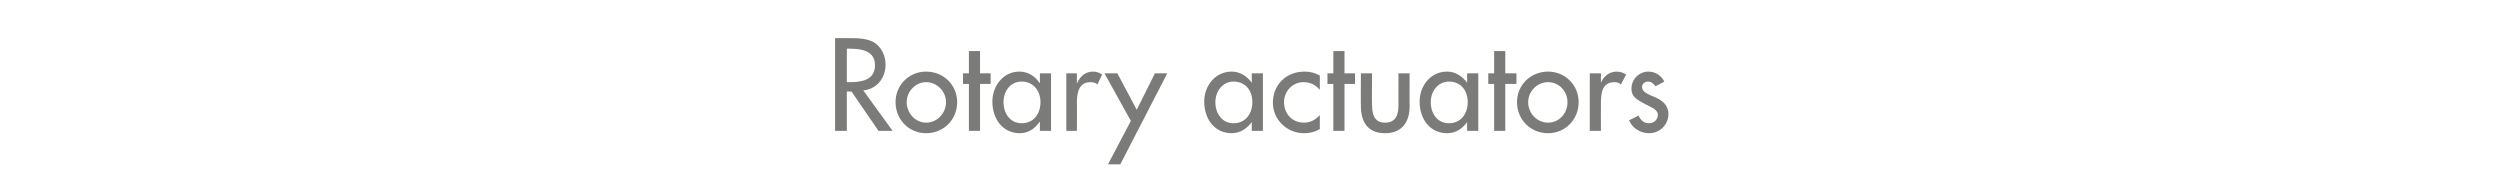 <?xml version="1.0" standalone="no"?><!DOCTYPE svg PUBLIC "-//W3C//DTD SVG 1.1//EN" "http://www.w3.org/Graphics/SVG/1.1/DTD/svg11.dtd"><svg xmlns="http://www.w3.org/2000/svg" version="1.1" width="426px" height="32.7px" viewBox="0 -5 426 32.7" style="top:-5px">  <desc>Rotary actuators</desc>  <defs/>  <g id="Polygon198945">    <path d="M 152.1 17.3 L 149.7 17.3 L 145.1 10.6 L 144.3 10.6 L 144.3 17.3 L 142.3 17.3 L 142.3 1.5 C 142.3 1.5 144.67 1.49 144.7 1.5 C 146.1 1.5 147.6 1.5 148.9 2.2 C 150.2 3 150.9 4.5 150.9 6 C 150.9 8.3 149.4 10.2 147.1 10.4 C 147.13 10.44 152.1 17.3 152.1 17.3 Z M 144.3 9 C 144.3 9 144.88 8.99 144.9 9 C 146.9 9 149.1 8.6 149.1 6.1 C 149.1 3.6 146.7 3.3 144.8 3.3 C 144.78 3.25 144.3 3.3 144.3 3.3 L 144.3 9 Z M 163.1 12.4 C 163.1 15.4 160.8 17.7 157.8 17.7 C 154.9 17.7 152.6 15.4 152.6 12.4 C 152.6 9.5 154.9 7.2 157.8 7.2 C 160.8 7.2 163.1 9.5 163.1 12.4 Z M 154.5 12.4 C 154.5 14.3 156 15.9 157.8 15.9 C 159.7 15.9 161.2 14.3 161.2 12.4 C 161.2 10.6 159.7 9 157.8 9 C 156 9 154.5 10.6 154.5 12.4 Z M 167 17.3 L 165.1 17.3 L 165.1 9.3 L 164.1 9.3 L 164.1 7.5 L 165.1 7.5 L 165.1 3.7 L 167 3.7 L 167 7.5 L 168.8 7.5 L 168.8 9.3 L 167 9.3 L 167 17.3 Z M 177.3 12.4 C 177.3 10.5 176.1 8.9 174.1 8.9 C 172.1 8.9 171 10.6 171 12.4 C 171 14.3 172.1 16 174.1 16 C 176.2 16 177.3 14.3 177.3 12.4 Z M 179.1 17.3 L 177.2 17.3 L 177.2 15.8 C 177.2 15.8 177.14 15.79 177.1 15.8 C 176.4 16.9 175.2 17.7 173.8 17.7 C 170.8 17.7 169.1 15.2 169.1 12.3 C 169.1 9.7 170.9 7.2 173.7 7.2 C 175.2 7.2 176.4 8 177.1 9.1 C 177.14 9.13 177.2 9.1 177.2 9.1 L 177.2 7.5 L 179.1 7.5 L 179.1 17.3 Z M 183.5 9.1 C 183.5 9.1 183.61 9.09 183.6 9.1 C 184.1 7.9 185 7.2 186.3 7.2 C 186.8 7.2 187.4 7.4 187.8 7.7 C 187.8 7.7 187 9.4 187 9.4 C 186.7 9.1 186.3 9 185.8 9 C 183.8 9 183.5 10.9 183.5 12.5 C 183.54 12.49 183.5 17.3 183.5 17.3 L 181.7 17.3 L 181.7 7.5 L 183.5 7.5 L 183.5 9.1 Z M 188.2 7.5 L 190.4 7.5 L 193.7 13.7 L 196.8 7.5 L 198.9 7.5 L 190.9 23 L 188.8 23 L 192.7 15.6 L 188.2 7.5 Z M 213.4 12.4 C 213.4 10.5 212.3 8.9 210.2 8.9 C 208.3 8.9 207.1 10.6 207.1 12.4 C 207.1 14.3 208.2 16 210.2 16 C 212.3 16 213.4 14.3 213.4 12.4 Z M 215.2 17.3 L 213.3 17.3 L 213.3 15.8 C 213.3 15.8 213.26 15.79 213.3 15.8 C 212.5 16.9 211.3 17.7 209.9 17.7 C 206.9 17.7 205.2 15.2 205.2 12.3 C 205.2 9.7 207 7.2 209.9 7.2 C 211.3 7.2 212.5 8 213.3 9.1 C 213.26 9.13 213.3 9.1 213.3 9.1 L 213.3 7.5 L 215.2 7.5 L 215.2 17.3 Z M 224.9 10.3 C 224.1 9.4 223.2 9 222.1 9 C 220.2 9 218.8 10.6 218.8 12.4 C 218.8 14.4 220.2 15.9 222.2 15.9 C 223.3 15.9 224.2 15.4 224.9 14.6 C 224.9 14.6 224.9 17 224.9 17 C 224 17.5 223.2 17.7 222.2 17.7 C 219.3 17.7 216.9 15.4 216.9 12.5 C 216.9 9.4 219.2 7.2 222.3 7.2 C 223.2 7.2 224.1 7.4 224.9 7.9 C 224.9 7.9 224.9 10.3 224.9 10.3 Z M 229.1 17.3 L 227.2 17.3 L 227.2 9.3 L 226.2 9.3 L 226.2 7.5 L 227.2 7.5 L 227.2 3.7 L 229.1 3.7 L 229.1 7.5 L 230.9 7.5 L 230.9 9.3 L 229.1 9.3 L 229.1 17.3 Z M 233.8 7.5 C 233.8 7.5 233.75 12.94 233.8 12.9 C 233.8 14.5 234.2 15.9 236 15.9 C 237.9 15.9 238.3 14.5 238.3 12.9 C 238.29 12.94 238.3 7.5 238.3 7.5 L 240.2 7.5 C 240.2 7.5 240.18 13.15 240.2 13.1 C 240.2 15.8 238.9 17.7 236 17.7 C 233.1 17.7 231.9 15.8 231.9 13.1 C 231.86 13.15 231.9 7.5 231.9 7.5 L 233.8 7.5 Z M 250.1 12.4 C 250.1 10.5 249 8.9 246.9 8.9 C 245 8.9 243.8 10.6 243.8 12.4 C 243.8 14.3 244.9 16 246.9 16 C 249 16 250.1 14.3 250.1 12.4 Z M 251.9 17.3 L 250 17.3 L 250 15.8 C 250 15.8 249.99 15.79 250 15.8 C 249.2 16.9 248.1 17.7 246.6 17.7 C 243.6 17.7 241.9 15.2 241.9 12.3 C 241.9 9.7 243.7 7.2 246.6 7.2 C 248 7.2 249.2 8 250 9.1 C 249.99 9.13 250 9.1 250 9.1 L 250 7.5 L 251.9 7.5 L 251.9 17.3 Z M 256.5 17.3 L 254.6 17.3 L 254.6 9.3 L 253.6 9.3 L 253.6 7.5 L 254.6 7.5 L 254.6 3.7 L 256.5 3.7 L 256.5 7.5 L 258.4 7.5 L 258.4 9.3 L 256.5 9.3 L 256.5 17.3 Z M 269 12.4 C 269 15.4 266.7 17.7 263.8 17.7 C 260.8 17.7 258.5 15.4 258.5 12.4 C 258.5 9.5 260.8 7.2 263.8 7.2 C 266.7 7.2 269 9.5 269 12.4 Z M 260.4 12.4 C 260.4 14.3 261.9 15.9 263.8 15.9 C 265.7 15.9 267.1 14.3 267.1 12.4 C 267.1 10.6 265.7 9 263.8 9 C 261.9 9 260.4 10.6 260.4 12.4 Z M 272.8 9.1 C 272.8 9.1 272.84 9.09 272.8 9.1 C 273.3 7.9 274.3 7.2 275.5 7.2 C 276.1 7.2 276.6 7.4 277.1 7.7 C 277.1 7.7 276.2 9.4 276.2 9.4 C 275.9 9.1 275.5 9 275.1 9 C 273 9 272.8 10.9 272.8 12.5 C 272.77 12.49 272.8 17.3 272.8 17.3 L 270.9 17.3 L 270.9 7.5 L 272.8 7.5 L 272.8 9.1 Z M 282.1 9.7 C 281.8 9.3 281.4 8.9 280.8 8.9 C 280.3 8.9 279.8 9.3 279.8 9.8 C 279.8 10.7 280.9 11.1 282.1 11.6 C 283.2 12.1 284.3 12.9 284.3 14.4 C 284.3 16.3 282.8 17.7 281 17.7 C 279.5 17.7 278.1 16.8 277.6 15.5 C 277.6 15.5 279.2 14.7 279.2 14.7 C 279.6 15.5 280.1 16 281 16 C 281.8 16 282.5 15.4 282.5 14.6 C 282.5 14.1 282.2 13.8 281.8 13.5 C 281.8 13.5 279.9 12.5 279.9 12.5 C 278.8 11.9 278 11.4 278 10.1 C 278 8.5 279.3 7.2 280.9 7.2 C 282.1 7.2 283.1 7.9 283.6 8.9 C 283.6 8.9 282.1 9.7 282.1 9.7 Z " stroke="none" fill="#7b7b7a"/>  </g></svg>
